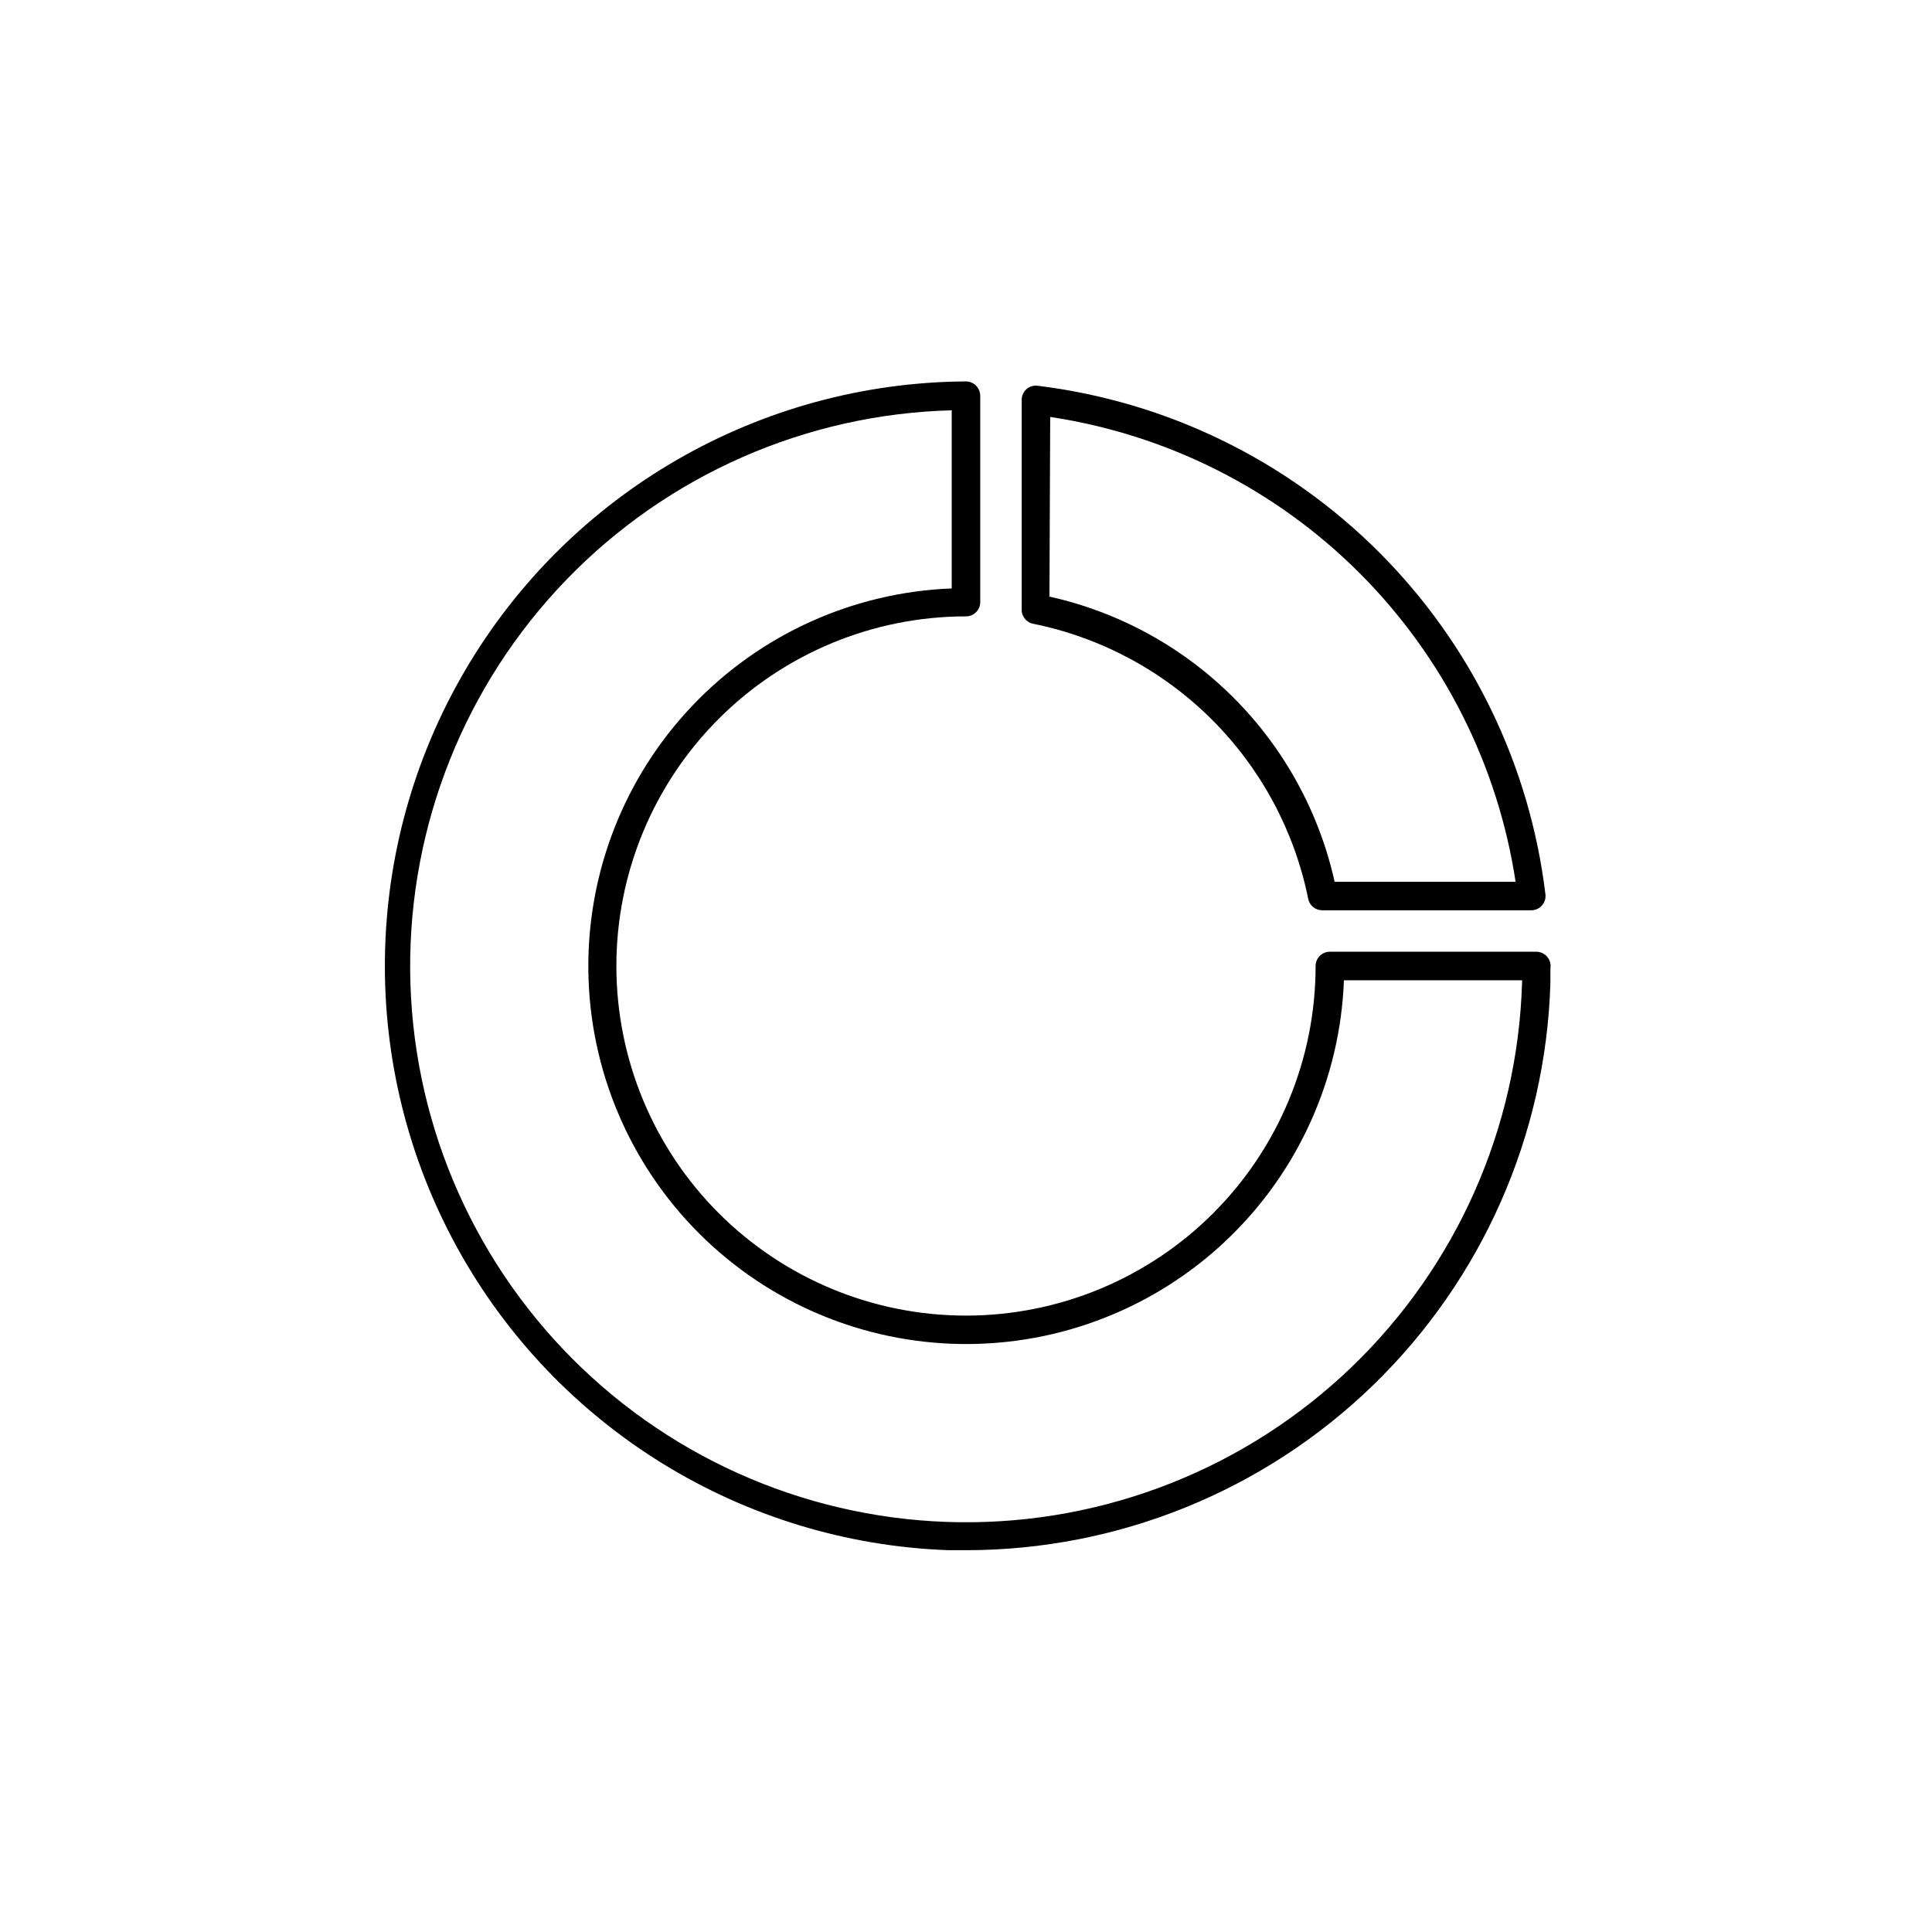 <?xml version="1.0" encoding="UTF-8"?>
<!-- Uploaded to: ICON Repo, www.svgrepo.com, Generator: ICON Repo Mixer Tools -->
<svg fill="#000000" width="800px" height="800px" version="1.1" viewBox="144 144 512 512" xmlns="http://www.w3.org/2000/svg">
 <g>
  <path d="m554.92 400c0-2.09-1.695-3.781-3.781-3.781h-54.715c-2.086 0-3.777 1.691-3.777 3.781 0 24.57-9.762 48.137-27.137 65.512s-40.941 27.137-65.512 27.137c-24.574 0-48.141-9.762-65.516-27.137s-27.137-40.941-27.137-65.512c0-24.574 9.762-48.141 27.137-65.516s40.941-27.137 65.516-27.137c2.086 0 3.777-1.691 3.777-3.777v-54.715c-0.027-2.094-1.734-3.777-3.828-3.777-54.578 0.34-104.95 29.375-132.6 76.43-27.648 47.055-28.5 105.19-2.238 153.03 26.262 47.848 75.762 78.34 130.3 80.281h4.586c40.277 0.004 78.977-15.68 107.89-43.727 28.914-28.047 45.766-66.25 46.984-106.51v-3.426zm-7.559 4.383c-1.137 38.594-17.375 75.203-45.219 101.95-27.848 26.746-65.082 41.492-103.69 41.074-38.609-0.422-75.508-15.98-102.77-43.328s-42.691-64.301-42.984-102.91c-0.293-38.613 14.578-75.793 41.418-103.55 26.84-27.762 63.5-43.875 102.1-44.883v47.207c-26.105 1.004-50.785 12.168-68.773 31.113-17.992 18.941-27.867 44.164-27.523 70.285 0.34 26.125 10.879 51.078 29.359 69.543 18.48 18.461 43.445 28.973 69.57 29.293 26.121 0.316 51.336-9.586 70.262-27.594 18.922-18.008 30.062-42.699 31.043-68.805h47.207v0.555z"/>
  <path d="m417.83 309.31c17.957 3.644 34.445 12.496 47.402 25.453 12.953 12.957 21.809 29.441 25.449 47.398 0.34 1.789 1.906 3.082 3.731 3.074h55.418c1.078-0.008 2.102-0.473 2.812-1.281 0.711-0.809 1.043-1.883 0.914-2.953-4.137-34.273-19.641-66.172-44.031-90.598-24.395-24.43-56.27-39.98-90.535-44.172-1.074-0.145-2.16 0.188-2.973 0.91-0.801 0.715-1.262 1.742-1.258 2.82v55.418c-0.109 1.895 1.207 3.578 3.07 3.93zm4.484-54.816v0.004c31.02 4.668 59.727 19.145 81.918 41.312 22.195 22.168 36.707 50.855 41.414 81.867h-47.961c-4.109-18.477-13.402-35.402-26.785-48.785-13.387-13.387-30.309-22.676-48.785-26.785z"/>
 </g>
</svg>